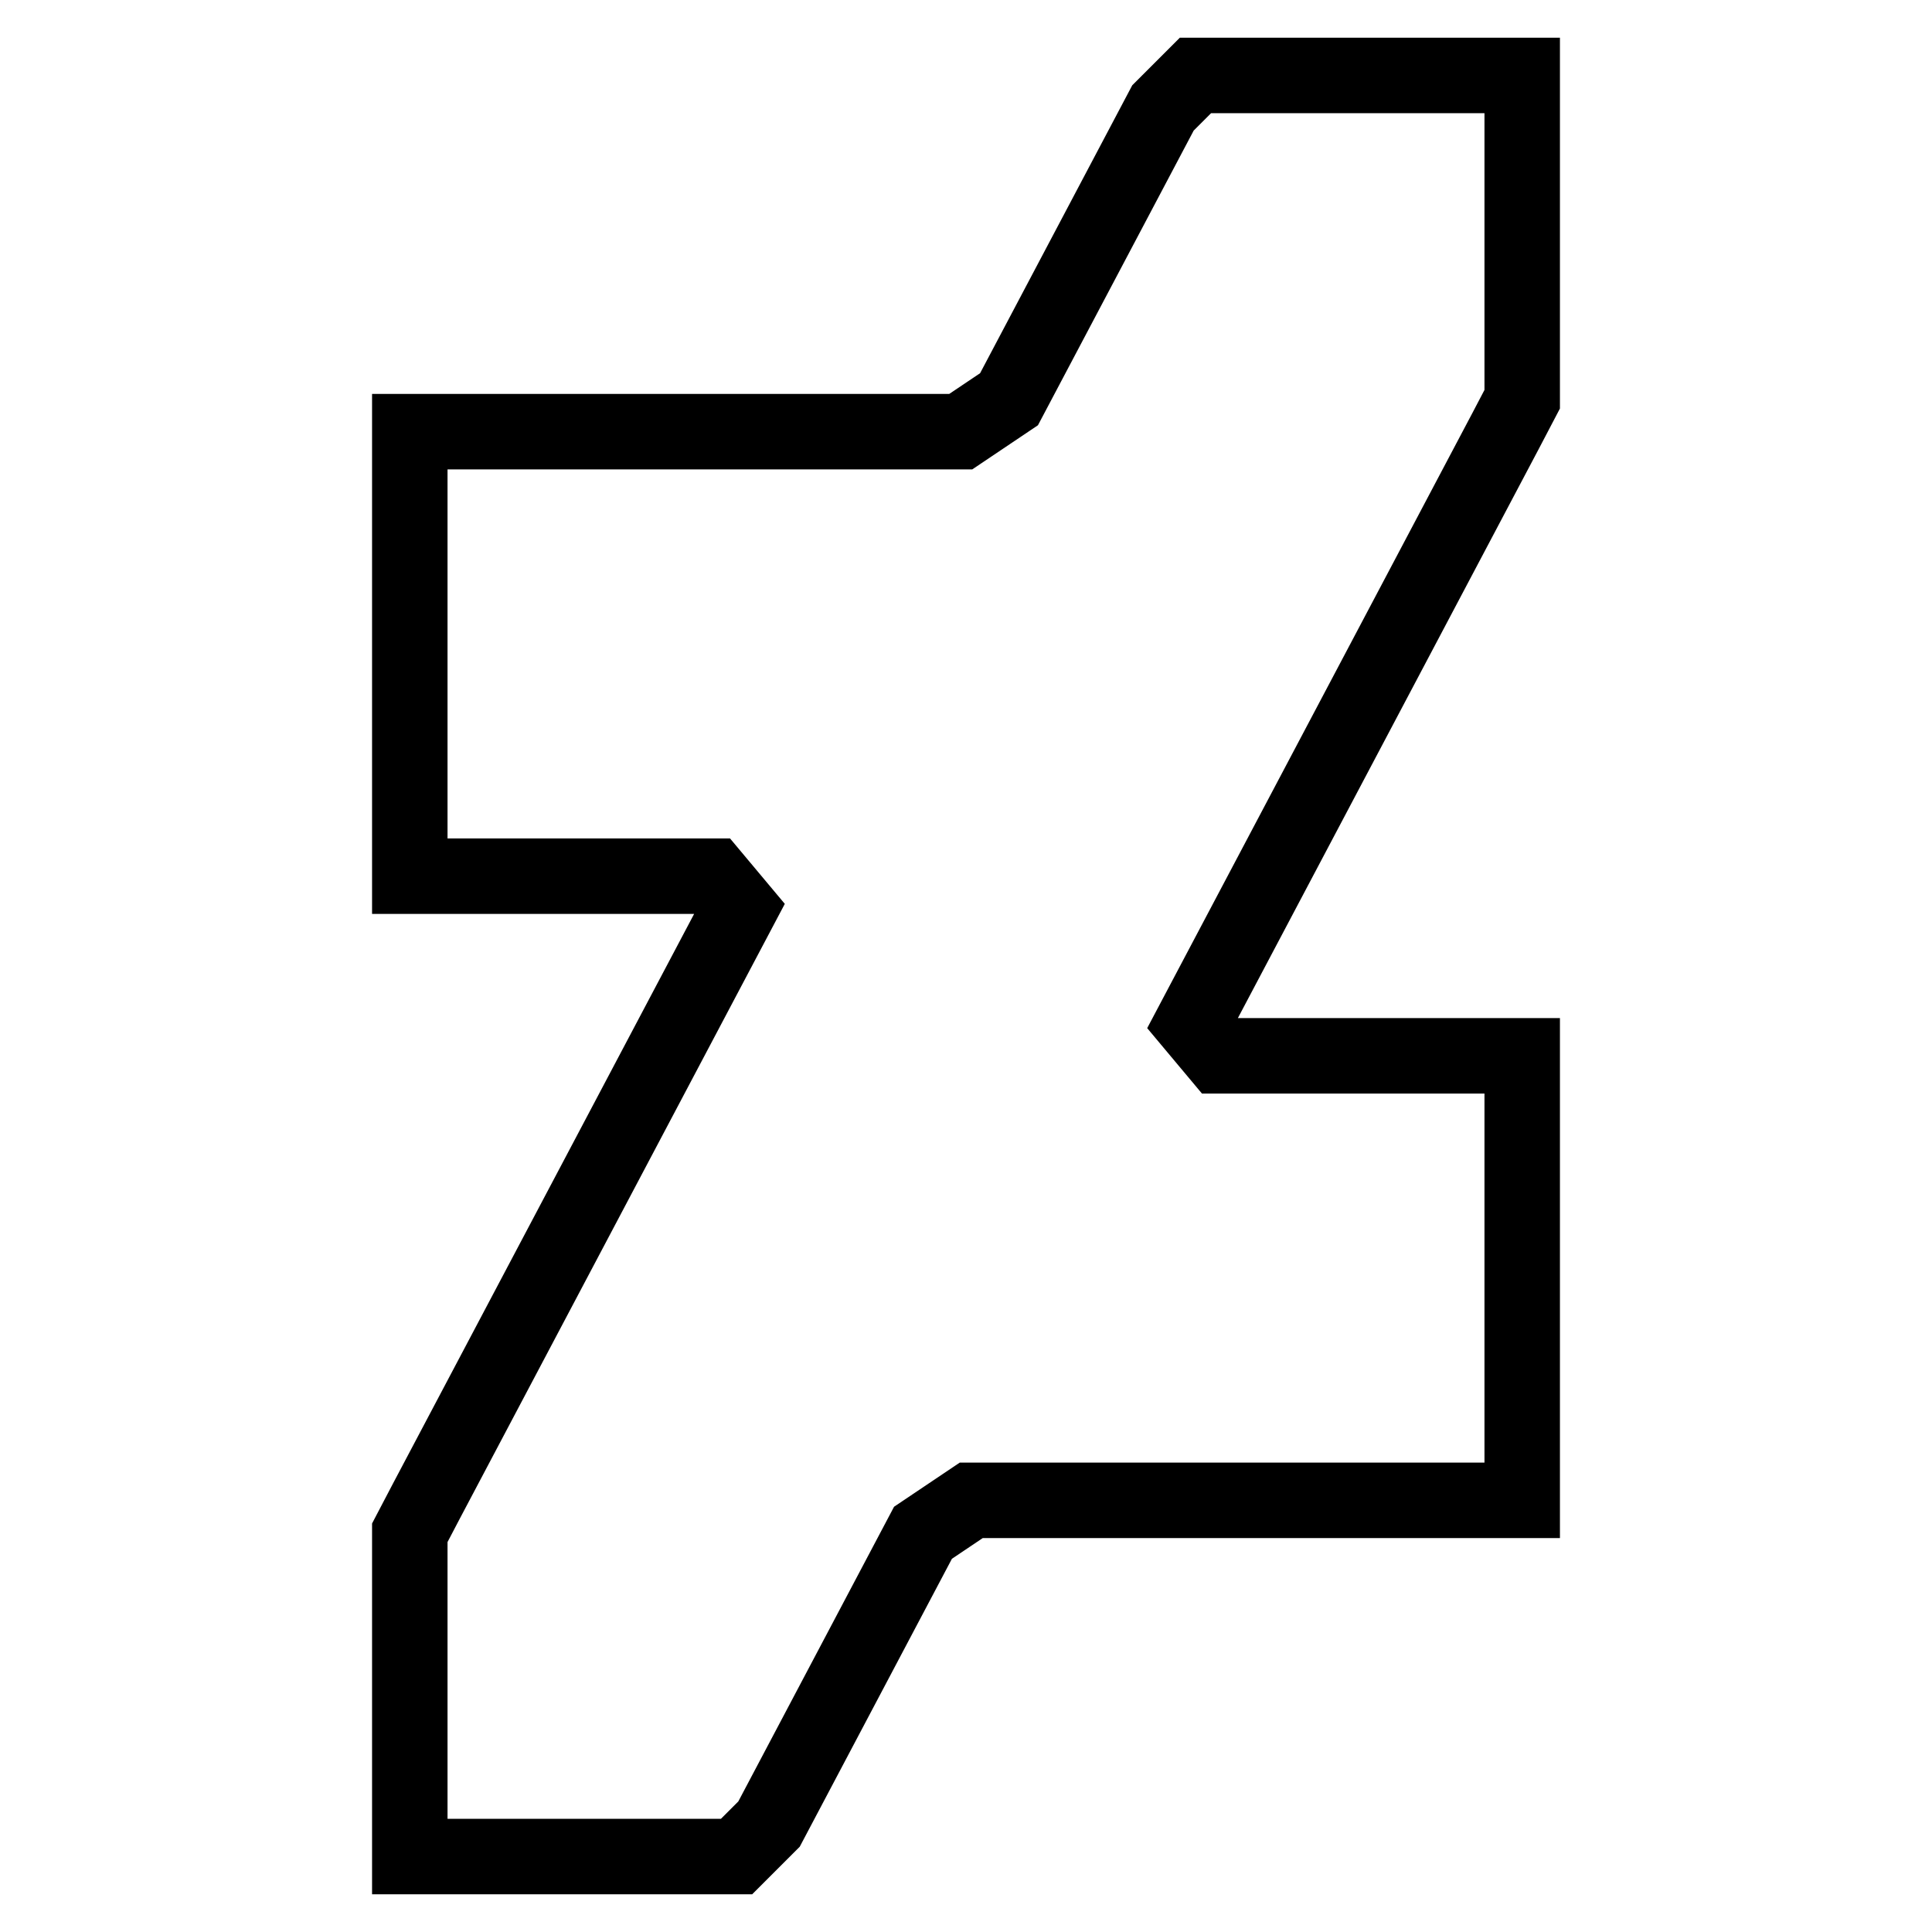 <?xml version="1.0" encoding="utf-8"?>
<!-- Svg Vector Icons : http://www.onlinewebfonts.com/icon -->
<!DOCTYPE svg PUBLIC "-//W3C//DTD SVG 1.1//EN" "http://www.w3.org/Graphics/SVG/1.1/DTD/svg11.dtd">
<svg version="1.1" xmlns="http://www.w3.org/2000/svg" xmlns:xlink="http://www.w3.org/1999/xlink" x="0px" y="0px" viewBox="0 0 256 256" enable-background="new 0 0 256 256" xml:space="preserve">
<g> <path stroke-width="10" fill-opacity="0" stroke="#000000"  d="M199.5,57.1L199.5,57.1l2.2-4.2V10h-43.3l-4.3,4.3l-20.4,38.6l-6.4,4.3h-73v58.9h40.1l3.6,4.3l-41.5,78.5h0 l-2.2,4.2V246h43.3l4.3-4.3l20.4-38.6l6.4-4.3h73v-58.9h-40.1l-3.6-4.3L199.5,57.1L199.5,57.1z"/></g>
</svg>